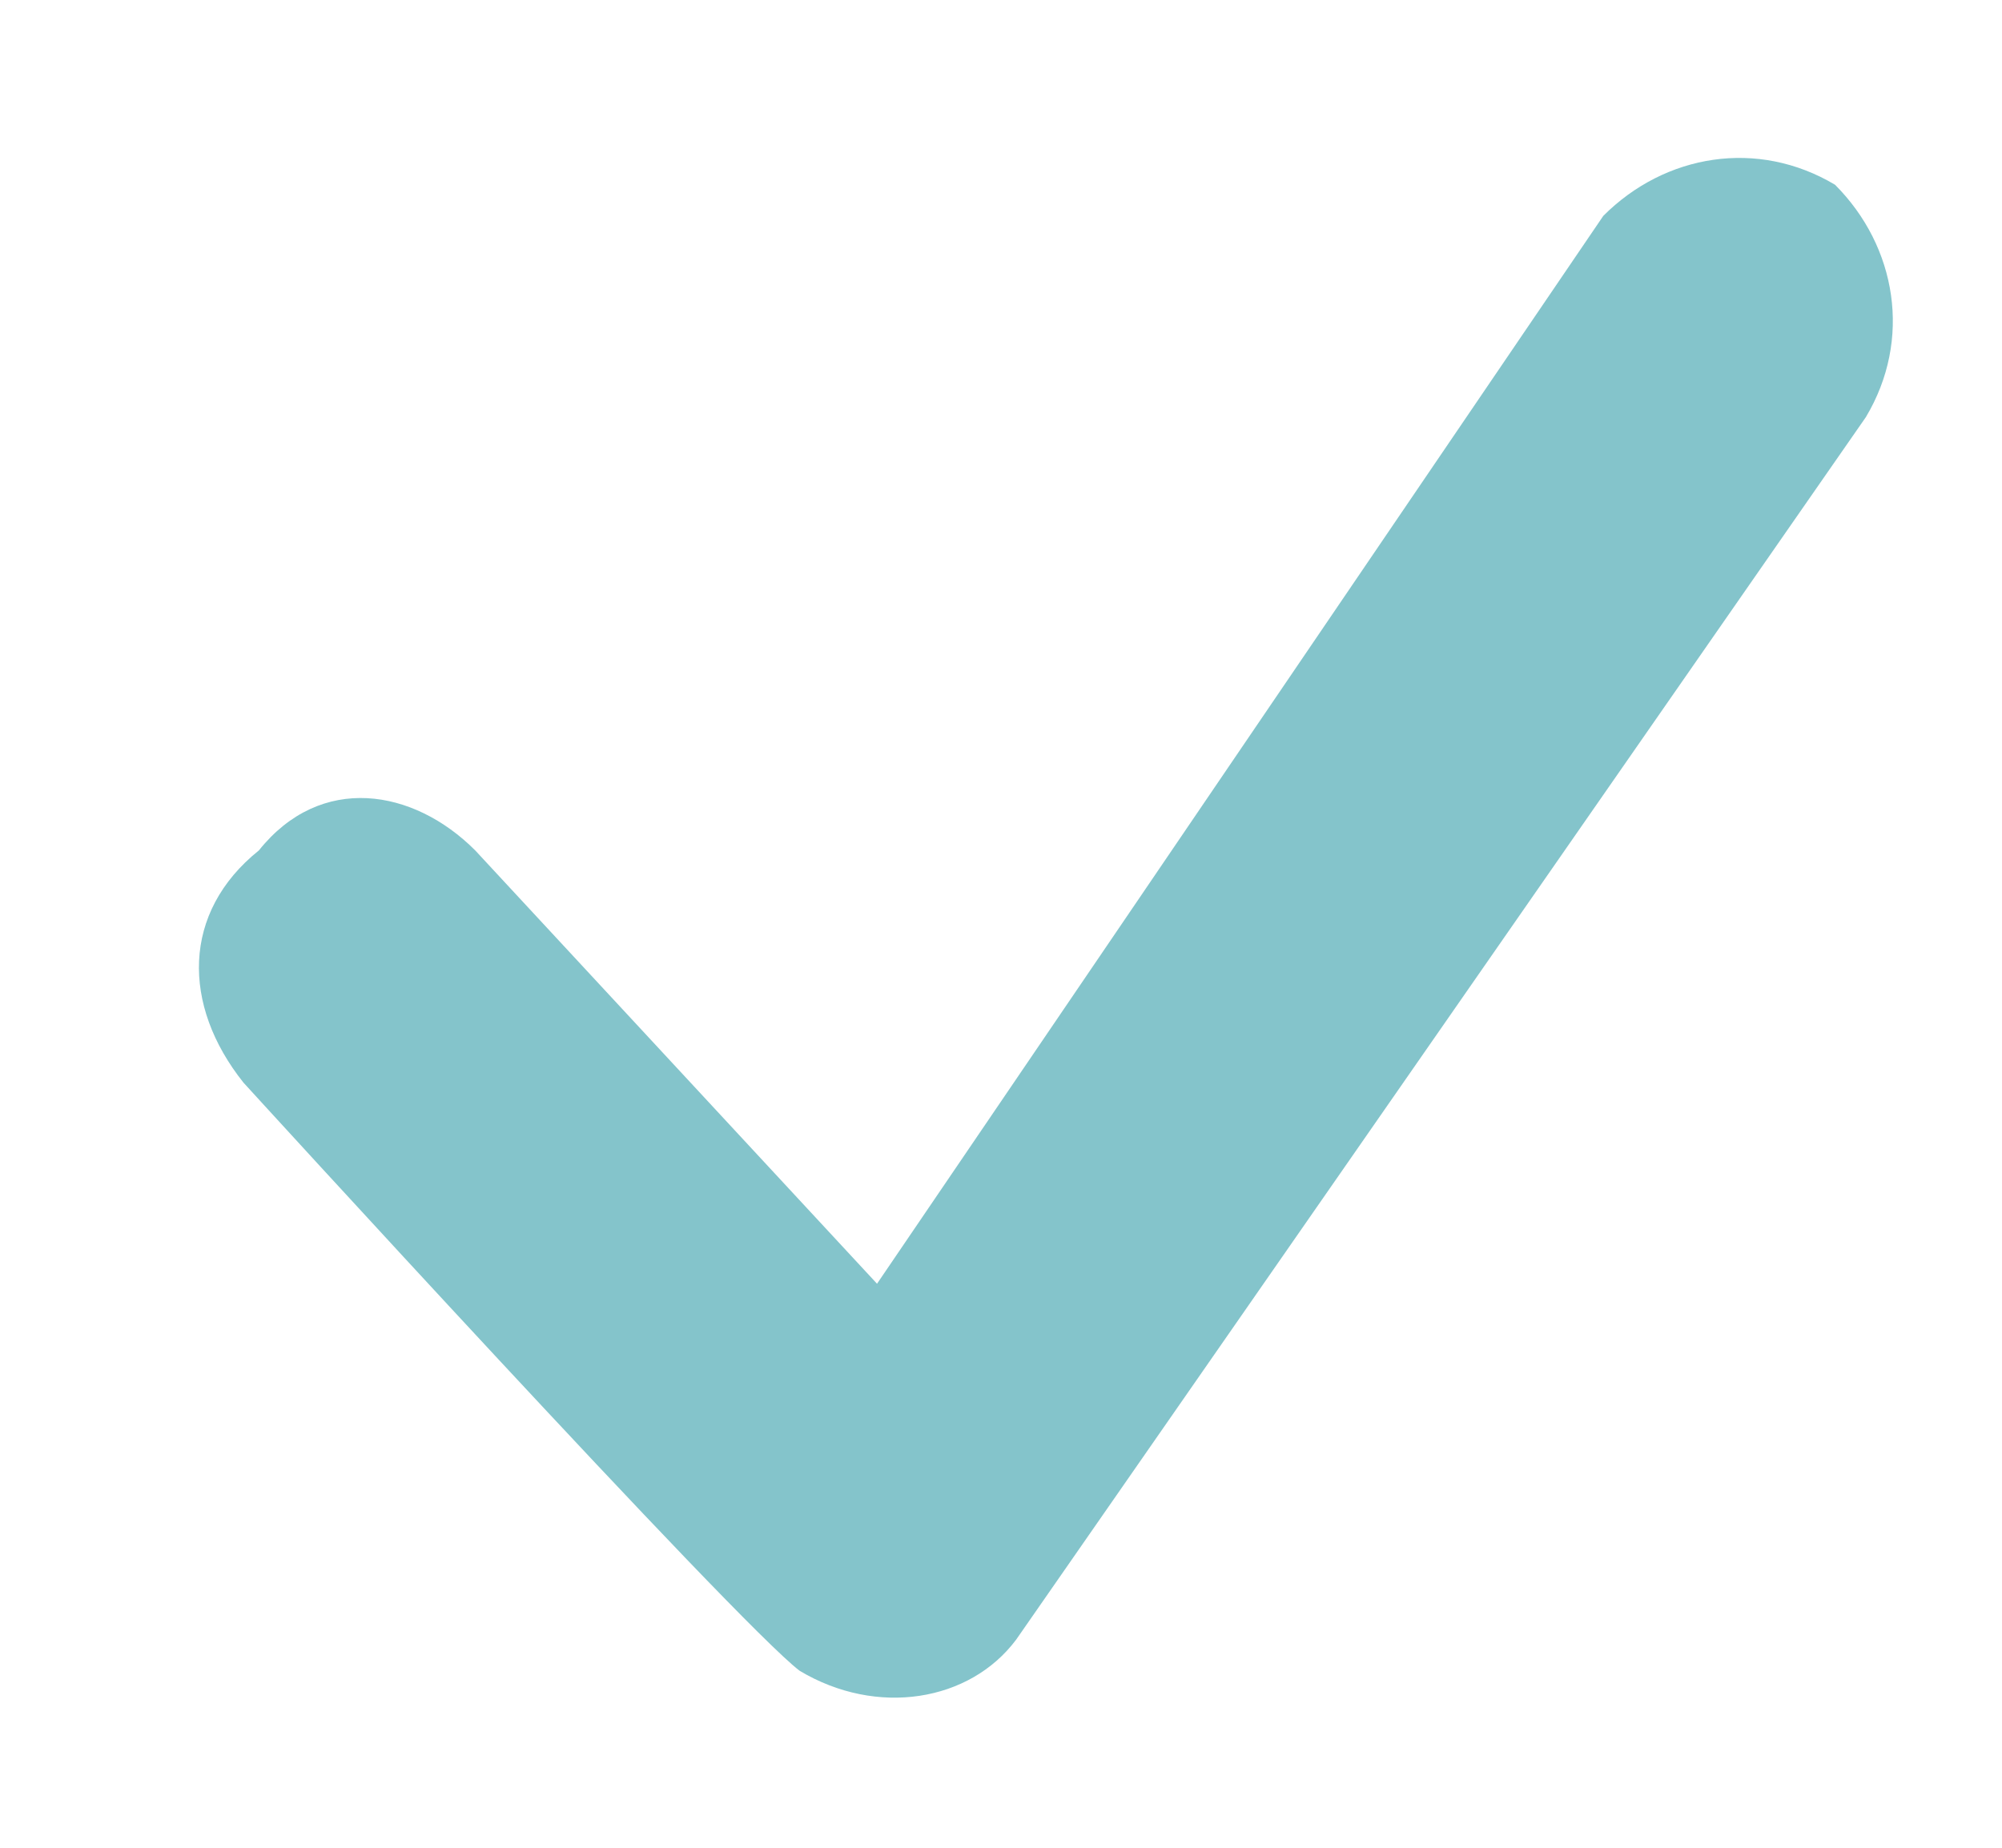 <svg width="13" height="12" viewBox="0 0 13 12" fill="none" xmlns="http://www.w3.org/2000/svg">
<g clip-path="url(#clip0_418_1114)">
<g clip-path="url(#clip1_418_1114)">
<path d="M11.916 1.2C11.414 0.9 10.812 1 10.411 1.402L5.695 8.337L3.086 5.523C2.685 5.121 2.083 5.02 1.681 5.523C1.18 5.925 1.18 6.528 1.581 7.031C1.581 7.031 4.791 10.549 5.193 10.851C5.695 11.151 6.297 11.051 6.598 10.649L12.116 2.709C12.417 2.206 12.317 1.602 11.916 1.2Z" fill="#84C4CB"/>
</g>
</g>
<defs>
<clipPath id="clip0_418_1114">
<rect width="12" height="12" fill="white" transform="translate(0.78)"/>
</clipPath>
<clipPath id="clip1_418_1114">
<rect width="12" height="12" fill="white" transform="translate(0.78)"/>
</clipPath>
</defs>
</svg>
